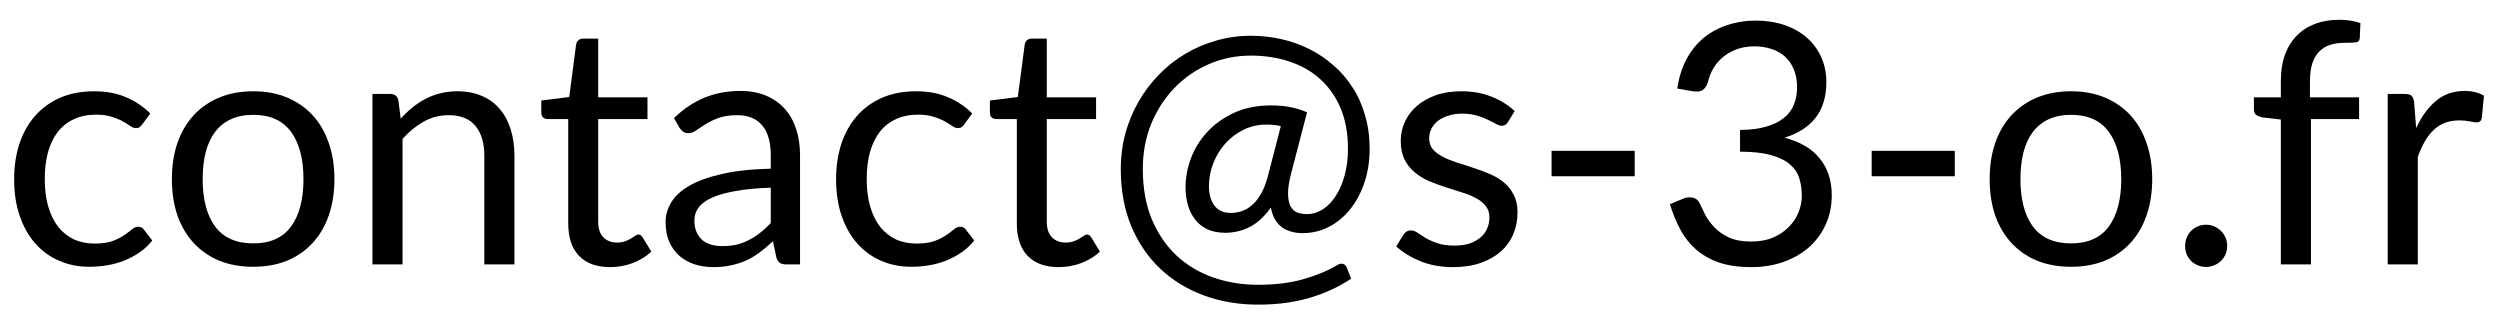 <svg width="104" height="13" viewBox="0 0 104 13" fill="none" xmlns="http://www.w3.org/2000/svg">
<path d="M100.512 5.33C100.736 4.845 101.011 4.467 101.338 4.196C101.664 3.921 102.063 3.783 102.535 3.783C102.684 3.783 102.826 3.799 102.962 3.832C103.102 3.865 103.225 3.916 103.333 3.986L103.242 4.917C103.214 5.034 103.144 5.092 103.032 5.092C102.966 5.092 102.871 5.078 102.745 5.05C102.619 5.022 102.476 5.008 102.318 5.008C102.094 5.008 101.893 5.041 101.716 5.106C101.543 5.171 101.387 5.269 101.247 5.4C101.111 5.526 100.988 5.685 100.876 5.876C100.768 6.063 100.67 6.277 100.582 6.52V11H99.329V3.909H100.043C100.178 3.909 100.271 3.935 100.323 3.986C100.374 4.037 100.409 4.126 100.428 4.252L100.512 5.33Z" fill="black"/>
<path d="M94.883 11V4.973L94.099 4.882C94.001 4.859 93.919 4.824 93.854 4.777C93.793 4.726 93.763 4.653 93.763 4.56V4.049H94.883V3.363C94.883 2.957 94.939 2.598 95.051 2.285C95.167 1.968 95.331 1.702 95.541 1.487C95.755 1.268 96.012 1.102 96.311 0.99C96.609 0.878 96.945 0.822 97.319 0.822C97.636 0.822 97.928 0.869 98.194 0.962L98.166 1.585C98.156 1.697 98.093 1.758 97.977 1.767C97.865 1.776 97.713 1.781 97.522 1.781C97.307 1.781 97.111 1.809 96.934 1.865C96.761 1.921 96.612 2.012 96.486 2.138C96.36 2.264 96.262 2.43 96.192 2.635C96.126 2.84 96.094 3.095 96.094 3.398V4.049H98.138V4.952H96.136V11H94.883Z" fill="black"/>
<path d="M90.902 10.23C90.902 10.109 90.923 9.994 90.965 9.887C91.012 9.78 91.072 9.686 91.147 9.607C91.226 9.528 91.32 9.465 91.427 9.418C91.534 9.371 91.649 9.348 91.77 9.348C91.891 9.348 92.006 9.371 92.113 9.418C92.22 9.465 92.314 9.528 92.393 9.607C92.472 9.686 92.535 9.78 92.582 9.887C92.629 9.994 92.652 10.109 92.652 10.23C92.652 10.356 92.629 10.473 92.582 10.58C92.535 10.683 92.472 10.774 92.393 10.853C92.314 10.932 92.22 10.993 92.113 11.035C92.006 11.082 91.891 11.105 91.77 11.105C91.649 11.105 91.534 11.082 91.427 11.035C91.32 10.993 91.226 10.932 91.147 10.853C91.072 10.774 91.012 10.683 90.965 10.58C90.923 10.473 90.902 10.356 90.902 10.23Z" fill="black"/>
<path d="M86.158 3.797C86.676 3.797 87.142 3.883 87.558 4.056C87.973 4.229 88.328 4.474 88.622 4.791C88.916 5.108 89.14 5.493 89.294 5.946C89.452 6.394 89.532 6.896 89.532 7.451C89.532 8.011 89.452 8.515 89.294 8.963C89.14 9.411 88.916 9.794 88.622 10.111C88.328 10.428 87.973 10.673 87.558 10.846C87.142 11.014 86.676 11.098 86.158 11.098C85.635 11.098 85.164 11.014 84.744 10.846C84.328 10.673 83.974 10.428 83.68 10.111C83.386 9.794 83.159 9.411 83.001 8.963C82.847 8.515 82.77 8.011 82.77 7.451C82.77 6.896 82.847 6.394 83.001 5.946C83.159 5.493 83.386 5.108 83.68 4.791C83.974 4.474 84.328 4.229 84.744 4.056C85.164 3.883 85.635 3.797 86.158 3.797ZM86.158 10.125C86.858 10.125 87.38 9.892 87.726 9.425C88.071 8.954 88.244 8.298 88.244 7.458C88.244 6.613 88.071 5.955 87.726 5.484C87.38 5.013 86.858 4.777 86.158 4.777C85.803 4.777 85.493 4.838 85.227 4.959C84.965 5.08 84.746 5.255 84.569 5.484C84.396 5.713 84.265 5.995 84.177 6.331C84.093 6.662 84.051 7.038 84.051 7.458C84.051 8.298 84.223 8.954 84.569 9.425C84.919 9.892 85.448 10.125 86.158 10.125Z" fill="black"/>
<path d="M77.861 6.275H81.319V7.332H77.861V6.275Z" fill="black"/>
<path d="M69.775 3.685C69.841 3.228 69.967 2.824 70.153 2.474C70.34 2.119 70.576 1.823 70.86 1.585C71.15 1.347 71.479 1.167 71.847 1.046C72.221 0.92 72.622 0.857 73.051 0.857C73.476 0.857 73.868 0.918 74.227 1.039C74.587 1.16 74.895 1.333 75.151 1.557C75.413 1.781 75.616 2.052 75.76 2.369C75.905 2.686 75.977 3.039 75.977 3.426C75.977 3.743 75.935 4.028 75.851 4.28C75.772 4.527 75.655 4.744 75.501 4.931C75.352 5.118 75.17 5.276 74.955 5.407C74.741 5.538 74.5 5.645 74.234 5.729C74.888 5.897 75.378 6.186 75.704 6.597C76.036 7.003 76.201 7.512 76.201 8.123C76.201 8.585 76.113 9 75.935 9.369C75.763 9.738 75.525 10.053 75.221 10.314C74.918 10.571 74.563 10.769 74.157 10.909C73.756 11.044 73.324 11.112 72.862 11.112C72.33 11.112 71.875 11.047 71.497 10.916C71.119 10.781 70.8 10.596 70.538 10.363C70.277 10.13 70.062 9.854 69.894 9.537C69.726 9.215 69.584 8.867 69.467 8.494L70.006 8.27C70.146 8.209 70.282 8.193 70.412 8.221C70.548 8.249 70.646 8.326 70.706 8.452C70.767 8.583 70.842 8.739 70.93 8.921C71.024 9.103 71.15 9.278 71.308 9.446C71.467 9.614 71.668 9.756 71.91 9.873C72.158 9.99 72.47 10.048 72.848 10.048C73.198 10.048 73.504 9.992 73.765 9.88C74.031 9.763 74.251 9.614 74.423 9.432C74.601 9.25 74.734 9.047 74.822 8.823C74.911 8.599 74.955 8.377 74.955 8.158C74.955 7.887 74.92 7.64 74.85 7.416C74.78 7.192 74.65 6.998 74.458 6.835C74.267 6.672 74.003 6.543 73.667 6.45C73.336 6.357 72.909 6.31 72.386 6.31V5.407C72.816 5.402 73.18 5.356 73.478 5.267C73.782 5.178 74.027 5.057 74.213 4.903C74.405 4.749 74.542 4.565 74.626 4.35C74.715 4.135 74.759 3.897 74.759 3.636C74.759 3.347 74.713 3.095 74.619 2.88C74.531 2.665 74.407 2.488 74.248 2.348C74.09 2.208 73.901 2.103 73.681 2.033C73.467 1.963 73.233 1.928 72.981 1.928C72.729 1.928 72.494 1.965 72.274 2.04C72.06 2.115 71.868 2.22 71.7 2.355C71.537 2.486 71.399 2.642 71.287 2.824C71.175 3.006 71.096 3.207 71.049 3.426C70.989 3.589 70.912 3.699 70.818 3.755C70.73 3.806 70.599 3.82 70.426 3.797L69.775 3.685Z" fill="black"/>
<path d="M64.545 6.275H68.003V7.332H64.545V6.275Z" fill="black"/>
<path d="M62.73 5.078C62.674 5.181 62.588 5.232 62.471 5.232C62.401 5.232 62.322 5.206 62.233 5.155C62.145 5.104 62.035 5.048 61.904 4.987C61.778 4.922 61.627 4.863 61.449 4.812C61.272 4.756 61.062 4.728 60.819 4.728C60.609 4.728 60.42 4.756 60.252 4.812C60.084 4.863 59.94 4.936 59.818 5.029C59.702 5.122 59.611 5.232 59.545 5.358C59.485 5.479 59.454 5.612 59.454 5.757C59.454 5.939 59.506 6.091 59.608 6.212C59.716 6.333 59.856 6.438 60.028 6.527C60.201 6.616 60.397 6.695 60.616 6.765C60.836 6.83 61.06 6.903 61.288 6.982C61.522 7.057 61.748 7.141 61.967 7.234C62.187 7.327 62.383 7.444 62.555 7.584C62.728 7.724 62.866 7.897 62.968 8.102C63.076 8.303 63.129 8.545 63.129 8.83C63.129 9.157 63.071 9.46 62.954 9.74C62.838 10.015 62.665 10.256 62.436 10.461C62.208 10.662 61.928 10.82 61.596 10.937C61.265 11.054 60.882 11.112 60.448 11.112C59.954 11.112 59.506 11.033 59.104 10.874C58.703 10.711 58.362 10.503 58.082 10.251L58.376 9.775C58.414 9.714 58.458 9.668 58.509 9.635C58.561 9.602 58.626 9.586 58.705 9.586C58.789 9.586 58.878 9.619 58.971 9.684C59.065 9.749 59.177 9.822 59.307 9.901C59.443 9.98 59.606 10.053 59.797 10.118C59.989 10.183 60.227 10.216 60.511 10.216C60.754 10.216 60.966 10.186 61.148 10.125C61.33 10.06 61.482 9.973 61.603 9.866C61.725 9.759 61.813 9.635 61.869 9.495C61.93 9.355 61.96 9.206 61.96 9.047C61.96 8.851 61.907 8.69 61.799 8.564C61.697 8.433 61.559 8.324 61.386 8.235C61.214 8.142 61.015 8.062 60.791 7.997C60.572 7.927 60.346 7.855 60.112 7.78C59.884 7.705 59.657 7.621 59.433 7.528C59.214 7.43 59.018 7.309 58.845 7.164C58.673 7.019 58.533 6.842 58.425 6.632C58.323 6.417 58.271 6.158 58.271 5.855C58.271 5.584 58.327 5.325 58.439 5.078C58.551 4.826 58.715 4.607 58.929 4.42C59.144 4.229 59.408 4.077 59.72 3.965C60.033 3.853 60.39 3.797 60.791 3.797C61.258 3.797 61.676 3.872 62.044 4.021C62.418 4.166 62.74 4.366 63.01 4.623L62.73 5.078Z" fill="black"/>
<path d="M53.282 5.246C53.099 5.204 52.899 5.183 52.679 5.183C52.33 5.183 52.008 5.258 51.714 5.407C51.424 5.552 51.175 5.743 50.965 5.981C50.755 6.219 50.589 6.492 50.468 6.8C50.351 7.108 50.292 7.423 50.292 7.745C50.292 8.081 50.37 8.352 50.523 8.557C50.678 8.758 50.906 8.858 51.209 8.858C51.354 8.858 51.499 8.835 51.644 8.788C51.793 8.741 51.935 8.66 52.071 8.543C52.211 8.426 52.339 8.268 52.456 8.067C52.572 7.866 52.67 7.614 52.749 7.311L53.282 5.246ZM53.715 7.199C53.622 7.554 53.578 7.843 53.583 8.067C53.587 8.286 53.622 8.459 53.688 8.585C53.758 8.711 53.853 8.797 53.974 8.844C54.096 8.886 54.229 8.907 54.373 8.907C54.602 8.907 54.819 8.842 55.025 8.711C55.23 8.58 55.41 8.396 55.563 8.158C55.722 7.92 55.846 7.635 55.934 7.304C56.028 6.968 56.075 6.597 56.075 6.191C56.075 5.547 55.972 4.982 55.767 4.497C55.561 4.012 55.276 3.608 54.913 3.286C54.553 2.959 54.126 2.717 53.632 2.558C53.142 2.395 52.612 2.313 52.042 2.313C51.417 2.313 50.831 2.432 50.285 2.67C49.739 2.908 49.264 3.237 48.858 3.657C48.452 4.077 48.13 4.574 47.892 5.148C47.658 5.722 47.541 6.347 47.541 7.024C47.541 7.817 47.665 8.515 47.913 9.117C48.164 9.714 48.505 10.216 48.934 10.622C49.368 11.028 49.877 11.334 50.461 11.539C51.044 11.744 51.669 11.847 52.337 11.847C53.046 11.847 53.671 11.77 54.212 11.616C54.758 11.462 55.23 11.266 55.627 11.028C55.72 10.972 55.801 10.956 55.871 10.979C55.941 10.998 55.993 11.049 56.026 11.133L56.208 11.595C55.703 11.931 55.132 12.195 54.492 12.386C53.858 12.577 53.139 12.673 52.337 12.673C51.525 12.673 50.771 12.545 50.075 12.288C49.38 12.031 48.776 11.66 48.263 11.175C47.754 10.694 47.352 10.104 47.059 9.404C46.769 8.704 46.624 7.911 46.624 7.024C46.624 6.515 46.688 6.025 46.813 5.554C46.944 5.083 47.126 4.644 47.359 4.238C47.593 3.827 47.873 3.454 48.2 3.118C48.526 2.777 48.89 2.488 49.291 2.25C49.693 2.007 50.124 1.821 50.587 1.69C51.053 1.555 51.538 1.487 52.042 1.487C52.472 1.487 52.892 1.534 53.303 1.627C53.713 1.72 54.1 1.858 54.465 2.04C54.833 2.222 55.169 2.448 55.472 2.719C55.781 2.985 56.047 3.293 56.27 3.643C56.495 3.988 56.667 4.376 56.788 4.805C56.914 5.23 56.977 5.692 56.977 6.191C56.977 6.695 56.905 7.162 56.761 7.591C56.62 8.016 56.425 8.384 56.172 8.697C55.925 9.01 55.631 9.255 55.291 9.432C54.95 9.609 54.584 9.698 54.191 9.698C53.837 9.698 53.543 9.612 53.309 9.439C53.081 9.262 52.934 8.993 52.868 8.634C52.602 9.007 52.311 9.276 51.993 9.439C51.676 9.602 51.333 9.684 50.965 9.684C50.689 9.684 50.447 9.637 50.236 9.544C50.031 9.446 49.861 9.313 49.725 9.145C49.59 8.972 49.487 8.769 49.417 8.536C49.352 8.303 49.319 8.051 49.319 7.78C49.319 7.383 49.394 6.984 49.544 6.583C49.697 6.177 49.924 5.813 50.222 5.491C50.521 5.164 50.892 4.898 51.336 4.693C51.779 4.488 52.292 4.385 52.876 4.385C53.188 4.385 53.464 4.411 53.702 4.462C53.94 4.509 54.163 4.579 54.373 4.672L53.715 7.199Z" fill="black"/>
<path d="M44.043 11.112C43.483 11.112 43.051 10.956 42.748 10.643C42.449 10.33 42.3 9.88 42.3 9.292V4.952H41.446C41.371 4.952 41.308 4.931 41.257 4.889C41.206 4.842 41.18 4.772 41.18 4.679V4.182L42.342 4.035L42.629 1.844C42.643 1.774 42.673 1.718 42.72 1.676C42.771 1.629 42.837 1.606 42.916 1.606H43.546V4.049H45.597V4.952H43.546V9.208C43.546 9.507 43.618 9.728 43.763 9.873C43.908 10.018 44.094 10.09 44.323 10.09C44.454 10.09 44.566 10.074 44.659 10.041C44.757 10.004 44.841 9.964 44.911 9.922C44.981 9.88 45.039 9.843 45.086 9.81C45.137 9.773 45.182 9.754 45.219 9.754C45.284 9.754 45.343 9.794 45.394 9.873L45.758 10.468C45.543 10.669 45.284 10.827 44.981 10.944C44.678 11.056 44.365 11.112 44.043 11.112Z" fill="black"/>
<path d="M40.115 5.169C40.078 5.22 40.041 5.26 40.003 5.288C39.966 5.316 39.915 5.33 39.849 5.33C39.779 5.33 39.702 5.302 39.618 5.246C39.534 5.185 39.429 5.12 39.303 5.05C39.182 4.98 39.03 4.917 38.848 4.861C38.671 4.8 38.452 4.77 38.19 4.77C37.84 4.77 37.532 4.833 37.266 4.959C37 5.08 36.776 5.258 36.594 5.491C36.417 5.724 36.282 6.007 36.188 6.338C36.1 6.669 36.055 7.04 36.055 7.451C36.055 7.88 36.104 8.263 36.202 8.599C36.3 8.93 36.438 9.21 36.615 9.439C36.797 9.663 37.014 9.836 37.266 9.957C37.523 10.074 37.81 10.132 38.127 10.132C38.431 10.132 38.68 10.097 38.876 10.027C39.072 9.952 39.233 9.871 39.359 9.782C39.49 9.693 39.597 9.614 39.681 9.544C39.77 9.469 39.856 9.432 39.94 9.432C40.043 9.432 40.122 9.472 40.178 9.551L40.528 10.006C40.374 10.197 40.199 10.361 40.003 10.496C39.807 10.631 39.595 10.746 39.366 10.839C39.142 10.928 38.907 10.993 38.659 11.035C38.412 11.077 38.16 11.098 37.903 11.098C37.46 11.098 37.047 11.016 36.664 10.853C36.286 10.69 35.957 10.454 35.677 10.146C35.397 9.833 35.178 9.451 35.019 8.998C34.861 8.545 34.781 8.03 34.781 7.451C34.781 6.924 34.854 6.436 34.998 5.988C35.148 5.54 35.362 5.155 35.642 4.833C35.927 4.506 36.275 4.252 36.685 4.07C37.101 3.888 37.577 3.797 38.113 3.797C38.613 3.797 39.051 3.879 39.429 4.042C39.812 4.201 40.15 4.427 40.444 4.721L40.115 5.169Z" fill="black"/>
<path d="M32.064 7.808C31.49 7.827 31 7.873 30.594 7.948C30.193 8.018 29.864 8.111 29.607 8.228C29.355 8.345 29.171 8.482 29.054 8.641C28.942 8.8 28.886 8.977 28.886 9.173C28.886 9.36 28.917 9.521 28.977 9.656C29.038 9.791 29.12 9.903 29.222 9.992C29.33 10.076 29.453 10.139 29.593 10.181C29.738 10.218 29.892 10.237 30.055 10.237C30.275 10.237 30.475 10.216 30.657 10.174C30.839 10.127 31.01 10.062 31.168 9.978C31.332 9.894 31.486 9.794 31.63 9.677C31.78 9.56 31.924 9.427 32.064 9.278V7.808ZM28.039 4.91C28.431 4.532 28.854 4.25 29.306 4.063C29.759 3.876 30.261 3.783 30.811 3.783C31.208 3.783 31.56 3.848 31.868 3.979C32.176 4.11 32.435 4.292 32.645 4.525C32.855 4.758 33.014 5.041 33.121 5.372C33.229 5.703 33.282 6.067 33.282 6.464V11H32.729C32.608 11 32.515 10.981 32.449 10.944C32.384 10.902 32.333 10.823 32.295 10.706L32.155 10.034C31.969 10.207 31.787 10.361 31.609 10.496C31.432 10.627 31.245 10.739 31.049 10.832C30.853 10.921 30.643 10.988 30.419 11.035C30.2 11.086 29.955 11.112 29.684 11.112C29.409 11.112 29.15 11.075 28.907 11C28.665 10.921 28.452 10.804 28.27 10.65C28.093 10.496 27.951 10.302 27.843 10.069C27.741 9.831 27.689 9.551 27.689 9.229C27.689 8.949 27.766 8.681 27.92 8.424C28.074 8.163 28.324 7.932 28.669 7.731C29.015 7.53 29.465 7.367 30.02 7.241C30.576 7.11 31.257 7.036 32.064 7.017V6.464C32.064 5.913 31.945 5.498 31.707 5.218C31.469 4.933 31.122 4.791 30.664 4.791C30.356 4.791 30.097 4.831 29.887 4.91C29.682 4.985 29.502 5.071 29.348 5.169C29.199 5.262 29.068 5.349 28.956 5.428C28.849 5.503 28.742 5.54 28.634 5.54C28.55 5.54 28.478 5.519 28.417 5.477C28.357 5.43 28.305 5.374 28.263 5.309L28.039 4.91Z" fill="black"/>
<path d="M25.381 11.112C24.821 11.112 24.389 10.956 24.086 10.643C23.787 10.33 23.638 9.88 23.638 9.292V4.952H22.784C22.709 4.952 22.646 4.931 22.595 4.889C22.544 4.842 22.518 4.772 22.518 4.679V4.182L23.68 4.035L23.967 1.844C23.981 1.774 24.011 1.718 24.058 1.676C24.109 1.629 24.174 1.606 24.254 1.606H24.884V4.049H26.935V4.952H24.884V9.208C24.884 9.507 24.956 9.728 25.101 9.873C25.245 10.018 25.432 10.09 25.661 10.09C25.791 10.09 25.904 10.074 25.997 10.041C26.095 10.004 26.179 9.964 26.249 9.922C26.319 9.88 26.377 9.843 26.424 9.81C26.475 9.773 26.52 9.754 26.557 9.754C26.622 9.754 26.68 9.794 26.732 9.873L27.096 10.468C26.881 10.669 26.622 10.827 26.319 10.944C26.015 11.056 25.703 11.112 25.381 11.112Z" fill="black"/>
<path d="M16.669 4.938C16.823 4.765 16.986 4.609 17.159 4.469C17.331 4.329 17.514 4.21 17.705 4.112C17.901 4.009 18.106 3.932 18.321 3.881C18.54 3.825 18.776 3.797 19.028 3.797C19.415 3.797 19.756 3.862 20.05 3.993C20.349 4.119 20.596 4.301 20.792 4.539C20.992 4.772 21.144 5.055 21.247 5.386C21.349 5.717 21.401 6.084 21.401 6.485V11H20.148V6.485C20.148 5.948 20.024 5.533 19.777 5.239C19.534 4.94 19.163 4.791 18.664 4.791C18.295 4.791 17.95 4.88 17.628 5.057C17.311 5.234 17.017 5.475 16.746 5.778V11H15.493V3.909H16.242C16.419 3.909 16.529 3.995 16.571 4.168L16.669 4.938Z" fill="black"/>
<path d="M10.539 3.797C11.056 3.797 11.523 3.883 11.938 4.056C12.354 4.229 12.709 4.474 13.002 4.791C13.296 5.108 13.521 5.493 13.675 5.946C13.833 6.394 13.912 6.896 13.912 7.451C13.912 8.011 13.833 8.515 13.675 8.963C13.521 9.411 13.296 9.794 13.002 10.111C12.709 10.428 12.354 10.673 11.938 10.846C11.523 11.014 11.056 11.098 10.539 11.098C10.016 11.098 9.544 11.014 9.124 10.846C8.709 10.673 8.354 10.428 8.06 10.111C7.766 9.794 7.54 9.411 7.381 8.963C7.228 8.515 7.151 8.011 7.151 7.451C7.151 6.896 7.228 6.394 7.381 5.946C7.54 5.493 7.766 5.108 8.06 4.791C8.354 4.474 8.709 4.229 9.124 4.056C9.544 3.883 10.016 3.797 10.539 3.797ZM10.539 10.125C11.239 10.125 11.761 9.892 12.107 9.425C12.452 8.954 12.624 8.298 12.624 7.458C12.624 6.613 12.452 5.955 12.107 5.484C11.761 5.013 11.239 4.777 10.539 4.777C10.184 4.777 9.873 4.838 9.607 4.959C9.346 5.08 9.127 5.255 8.95 5.484C8.777 5.713 8.646 5.995 8.557 6.331C8.473 6.662 8.431 7.038 8.431 7.458C8.431 8.298 8.604 8.954 8.95 9.425C9.3 9.892 9.829 10.125 10.539 10.125Z" fill="black"/>
<path d="M5.922 5.169C5.885 5.22 5.847 5.26 5.81 5.288C5.773 5.316 5.721 5.33 5.656 5.33C5.586 5.33 5.509 5.302 5.425 5.246C5.341 5.185 5.236 5.12 5.11 5.05C4.989 4.98 4.837 4.917 4.655 4.861C4.478 4.8 4.258 4.77 3.997 4.77C3.647 4.77 3.339 4.833 3.073 4.959C2.807 5.08 2.583 5.258 2.401 5.491C2.224 5.724 2.088 6.007 1.995 6.338C1.906 6.669 1.862 7.04 1.862 7.451C1.862 7.88 1.911 8.263 2.009 8.599C2.107 8.93 2.245 9.21 2.422 9.439C2.604 9.663 2.821 9.836 3.073 9.957C3.33 10.074 3.617 10.132 3.934 10.132C4.237 10.132 4.487 10.097 4.683 10.027C4.879 9.952 5.04 9.871 5.166 9.782C5.297 9.693 5.404 9.614 5.488 9.544C5.577 9.469 5.663 9.432 5.747 9.432C5.85 9.432 5.929 9.472 5.985 9.551L6.335 10.006C6.181 10.197 6.006 10.361 5.81 10.496C5.614 10.631 5.402 10.746 5.173 10.839C4.949 10.928 4.713 10.993 4.466 11.035C4.219 11.077 3.967 11.098 3.71 11.098C3.267 11.098 2.854 11.016 2.471 10.853C2.093 10.69 1.764 10.454 1.484 10.146C1.204 9.833 0.985 9.451 0.826 8.998C0.667 8.545 0.588 8.03 0.588 7.451C0.588 6.924 0.66 6.436 0.805 5.988C0.954 5.54 1.169 5.155 1.449 4.833C1.734 4.506 2.081 4.252 2.492 4.07C2.907 3.888 3.383 3.797 3.92 3.797C4.419 3.797 4.858 3.879 5.236 4.042C5.619 4.201 5.957 4.427 6.251 4.721L5.922 5.169Z" fill="black"/>
</svg>
